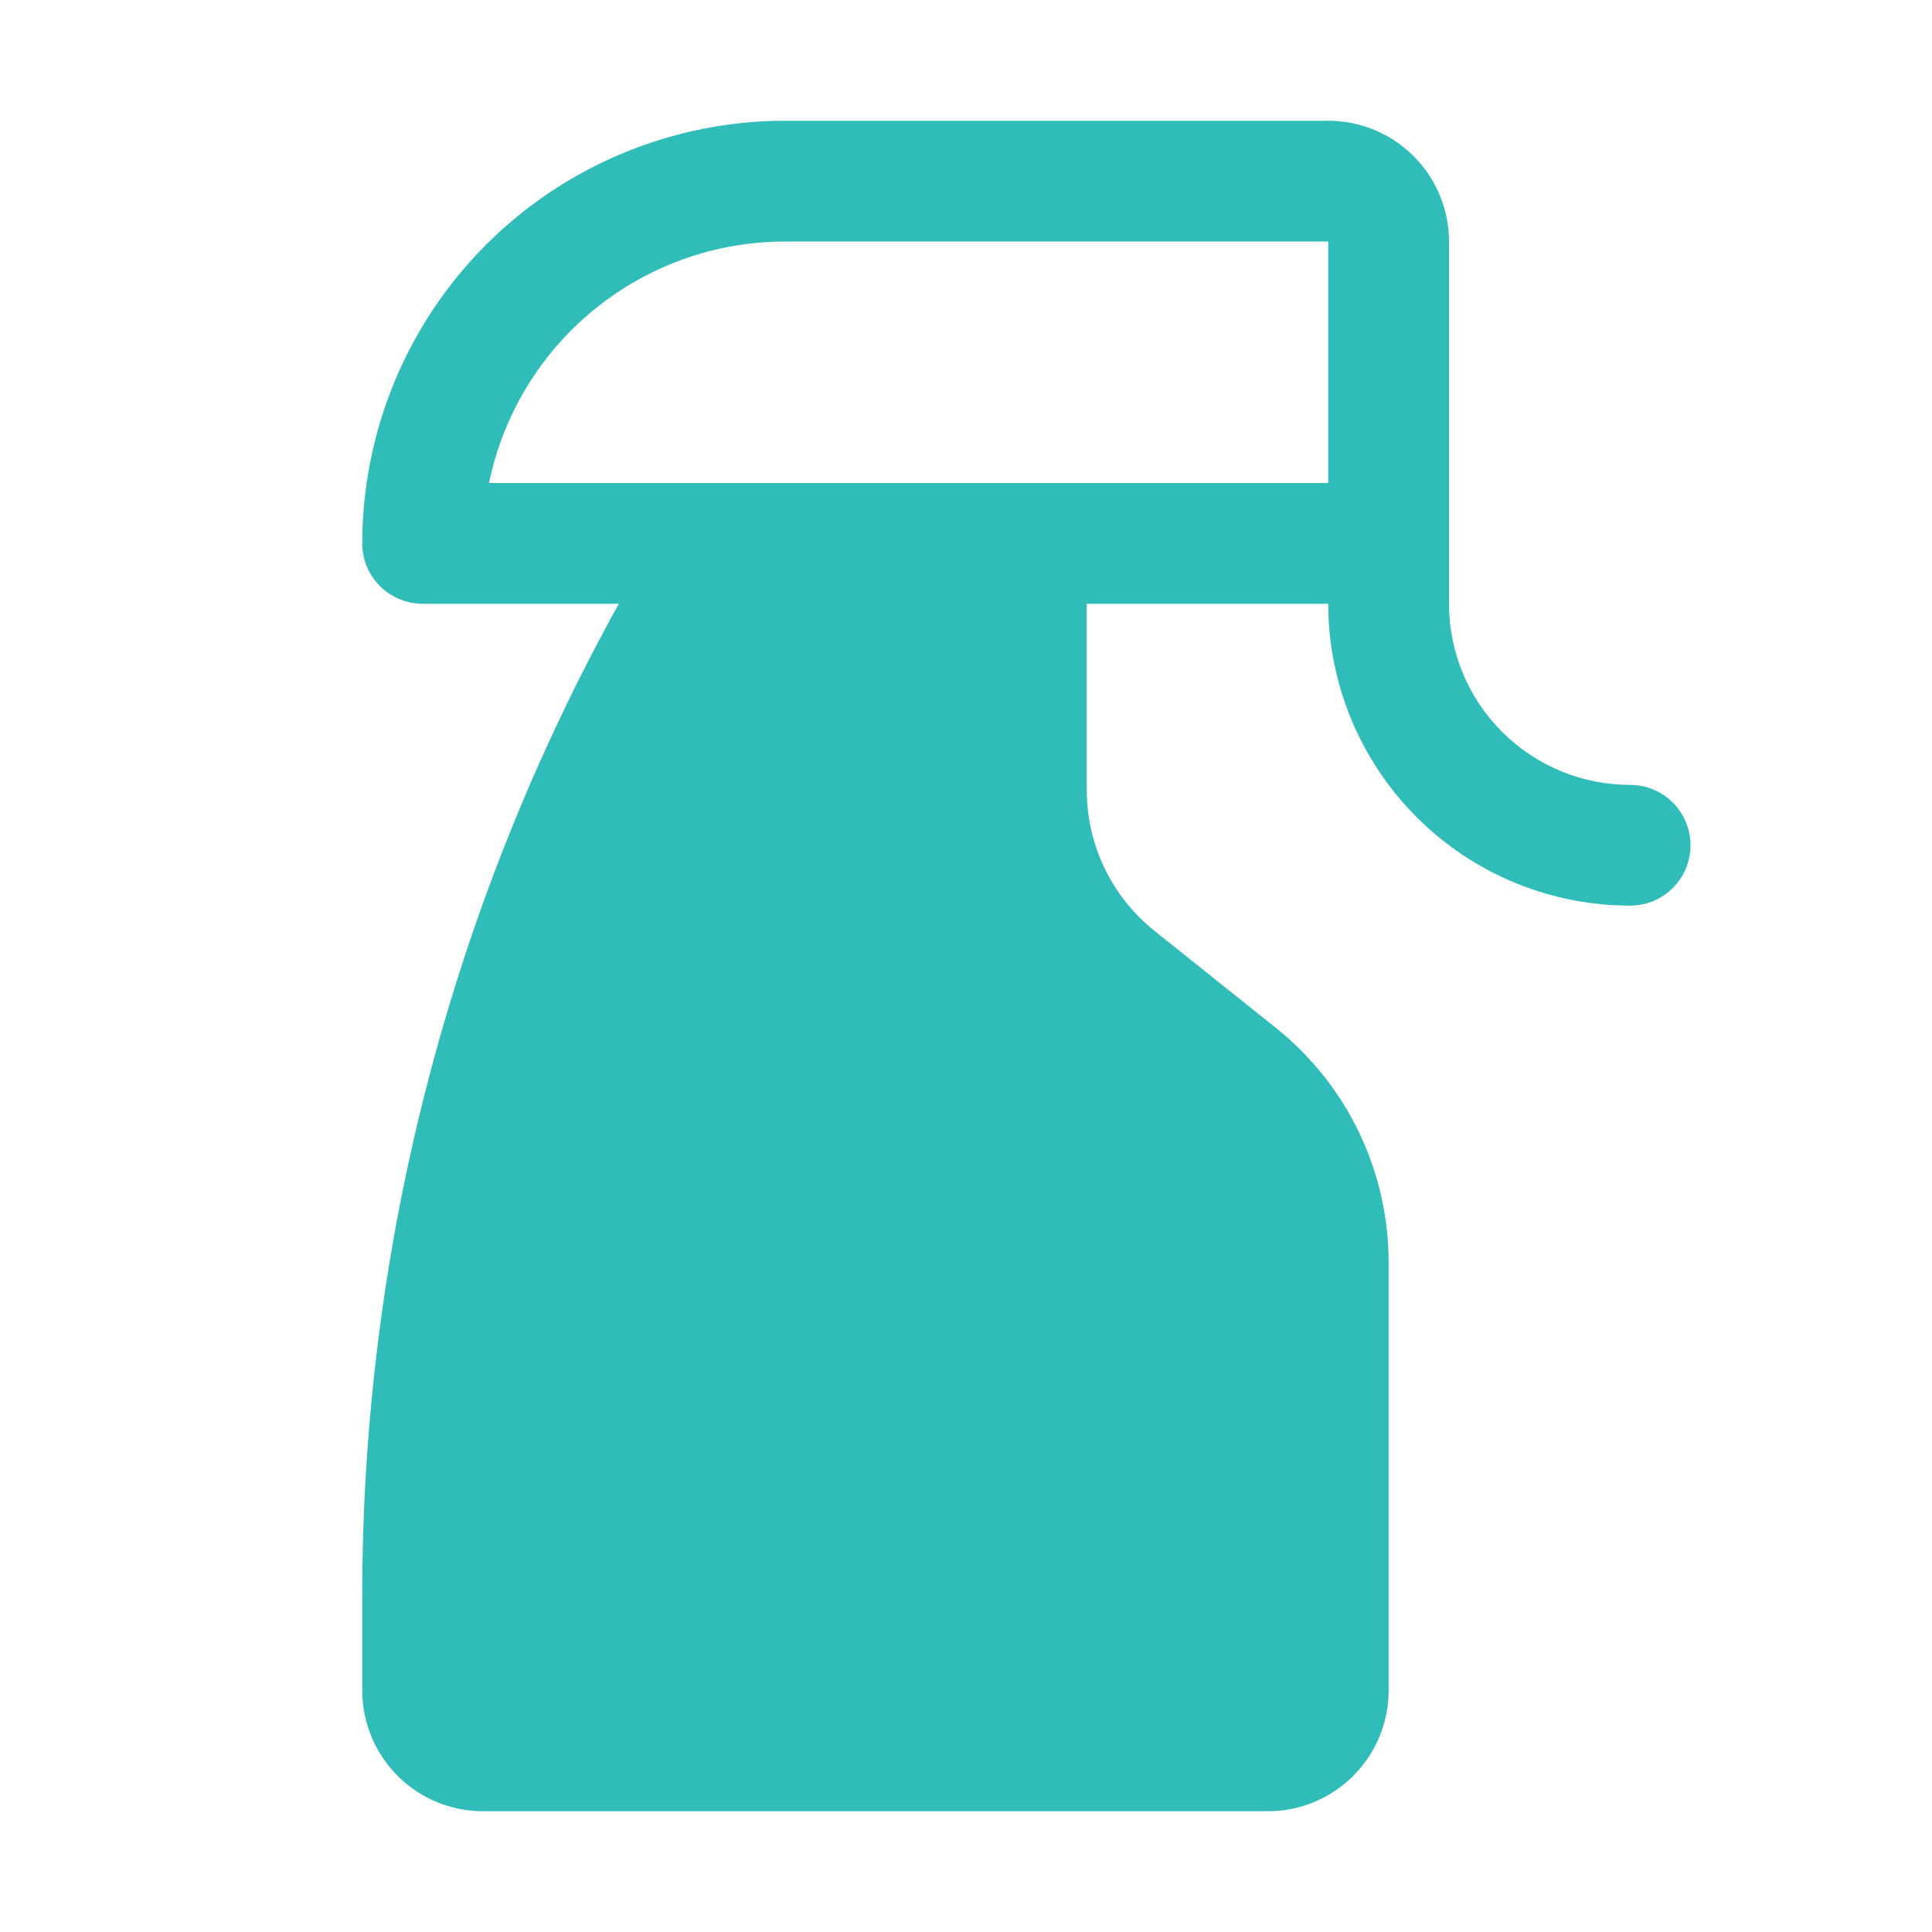 <svg width="32" height="32" viewBox="0 0 32 32" fill="none" xmlns="http://www.w3.org/2000/svg">
<path d="M7 10C6.735 10 6.48 9.895 6.293 9.707C6.105 9.52 6 9.265 6 9C6.002 7.144 6.74 5.365 8.052 4.052C9.365 2.74 11.144 2.002 13 2H22C22.53 2 23.039 2.211 23.414 2.586C23.789 2.961 24 3.47 24 4V10C24 10.796 24.316 11.559 24.879 12.121C25.441 12.684 26.204 13 27 13C27.265 13 27.52 13.105 27.707 13.293C27.895 13.48 28 13.735 28 14C28 14.265 27.895 14.52 27.707 14.707C27.52 14.895 27.265 15 27 15C25.674 15 24.402 14.473 23.465 13.536C22.527 12.598 22 11.326 22 10H18V13.078C17.999 13.527 18.099 13.972 18.294 14.378C18.489 14.783 18.773 15.14 19.125 15.42L21.125 17.019C21.712 17.486 22.185 18.08 22.51 18.756C22.834 19.432 23.002 20.173 23 20.922V28C23 28.53 22.789 29.039 22.414 29.414C22.039 29.789 21.53 30 21 30H8C7.47 30 6.961 29.789 6.586 29.414C6.211 29.039 6 28.53 6 28V26.434C5.998 20.684 7.461 15.028 10.25 10H7ZM22 4H13C11.848 4.002 10.732 4.4 9.839 5.129C8.946 5.858 8.332 6.872 8.1 8H22V4Z" fill="#30BDB9"/>
</svg>
